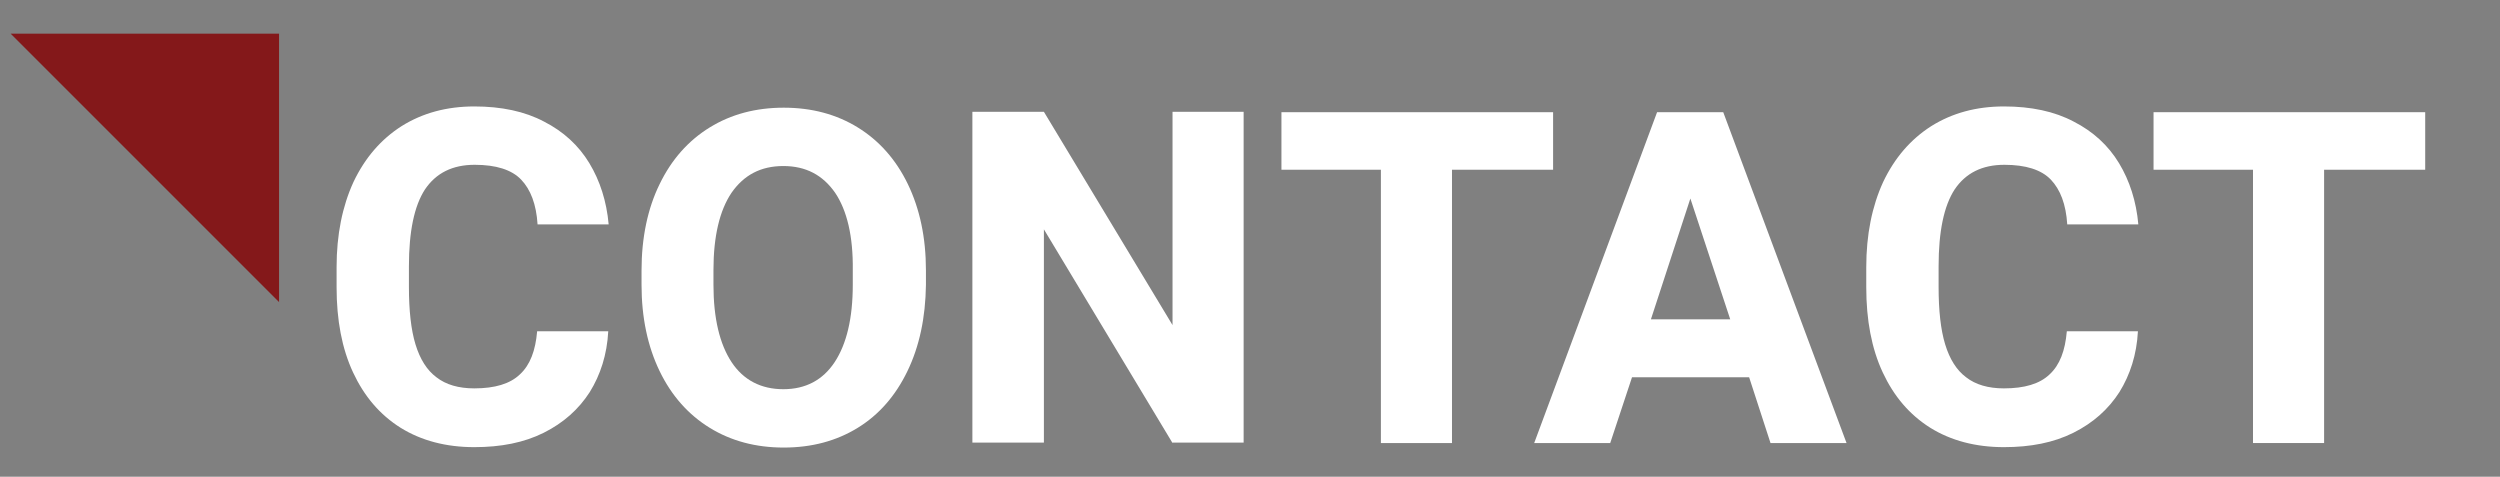 <?xml version="1.0" encoding="UTF-8"?> <svg xmlns="http://www.w3.org/2000/svg" xmlns:xlink="http://www.w3.org/1999/xlink" version="1.1" id="Layer_1" x="0px" y="0px" viewBox="0 0 608.3 116" style="enable-background:new 0 0 608.3 116;" xml:space="preserve"><rect x="0" y="0" width="608.3" height="116" fill="#808080" stroke="none"/> <style type="text/css"> .st0{fill:#84181A;} .st1{fill:#FFFFFF;} </style> <polygon class="st0" points="67.9,73.5 67.9,8.2 2.6,8.2 "></polygon> <g> <path class="st1" d="M143.5,95.4c-2.7,4.2-6.4,7.5-11.2,9.9c-4.8,2.4-10.4,3.5-16.9,3.5c-6.9,0-12.9-1.6-17.9-4.7 c-5.1-3.2-8.9-7.7-11.6-13.5c-2.7-5.8-4-12.7-4-20.7v-4.9c0-7.9,1.4-14.8,4.1-20.7c2.8-5.9,6.7-10.4,11.7-13.6 c5.1-3.2,11-4.8,17.7-4.8c6.6,0,12.3,1.2,17,3.7c4.7,2.4,8.4,5.8,11,10.1c2.6,4.3,4.2,9.3,4.7,14.9h-17.3c-0.3-4.9-1.7-8.5-4-10.9 c-2.3-2.4-6.1-3.6-11.3-3.6c-5.4,0-9.4,2-12.1,6c-2.6,4-3.9,10.2-3.9,18.7v5c0,5.7,0.5,10.4,1.6,14s2.8,6.3,5.1,8 c2.3,1.8,5.4,2.7,9.2,2.7c5,0,8.7-1.1,11.1-3.4c2.5-2.3,3.8-5.8,4.2-10.5H148C147.7,86.3,146.1,91.2,143.5,95.4z"></path> <path class="st1" d="M220.8,90.3c-2.9,6-6.9,10.6-12.1,13.8c-5.2,3.2-11.2,4.8-18,4.8c-6.8,0-12.8-1.6-18-4.8 c-5.2-3.2-9.3-7.8-12.2-13.8c-2.9-6-4.4-13-4.4-21v-3.5c0-8,1.5-15.1,4.4-21c2.9-6,7-10.6,12.2-13.8c5.2-3.2,11.2-4.8,18-4.8 s12.8,1.6,18,4.8c5.2,3.2,9.3,7.8,12.2,13.8c2.9,6,4.4,13,4.4,21v3.5C225.2,77.3,223.7,84.3,220.8,90.3z M203.2,46.9 c-3-4.3-7.1-6.5-12.6-6.5c-5.5,0-9.6,2.2-12.6,6.5c-2.9,4.3-4.4,10.6-4.4,18.8v3.6c0,8.1,1.5,14.4,4.4,18.8 c2.9,4.4,7.2,6.6,12.6,6.6c5.4,0,9.6-2.2,12.5-6.6c2.9-4.4,4.4-10.7,4.4-18.8v-3.6C207.6,57.5,206.1,51.2,203.2,46.9z"></path> <path class="st1" d="M285.3,107.8L254,55.8v51.9h-17.4V27.2H254l31.3,51.9V27.2h17.3v80.5H285.3z"></path> <path class="st1" d="M377.9,41.3h-24.6v66.5h-17.3V41.3h-24.2v-14h41.5h24.6V41.3z"></path> <path class="st1" d="M425.6,91.8h-28.5l-5.3,16h-18.5l29.9-80.5h11.7h4.4l30,80.5h-18.5L425.6,91.8z M421,77.7l-9.7-29.4l-9.6,29.4 H421z"></path> <path class="st1" d="M515.7,95.4c-2.7,4.2-6.4,7.5-11.2,9.9c-4.8,2.4-10.4,3.5-16.9,3.5c-6.9,0-12.9-1.6-17.9-4.7 c-5.1-3.2-8.9-7.7-11.6-13.5c-2.7-5.8-4-12.7-4-20.7v-4.9c0-7.9,1.4-14.8,4.1-20.7c2.8-5.9,6.7-10.4,11.7-13.6 c5.1-3.2,11-4.8,17.7-4.8c6.6,0,12.3,1.2,17,3.7c4.7,2.4,8.4,5.8,11,10.1c2.6,4.3,4.2,9.3,4.7,14.9H503c-0.3-4.9-1.7-8.5-4-10.9 c-2.3-2.4-6.1-3.6-11.3-3.6c-5.4,0-9.4,2-12.1,6c-2.6,4-3.9,10.2-3.9,18.7v5c0,5.7,0.5,10.4,1.6,14s2.8,6.3,5.1,8 c2.3,1.8,5.4,2.7,9.2,2.7c5,0,8.7-1.1,11.1-3.4c2.5-2.3,3.8-5.8,4.2-10.5h17.3C519.9,86.3,518.3,91.2,515.7,95.4z"></path> <path class="st1" d="M590.1,41.3h-24.6v66.5h-17.3V41.3H524v-14h41.5h24.6V41.3z"></path> </g> </svg> 